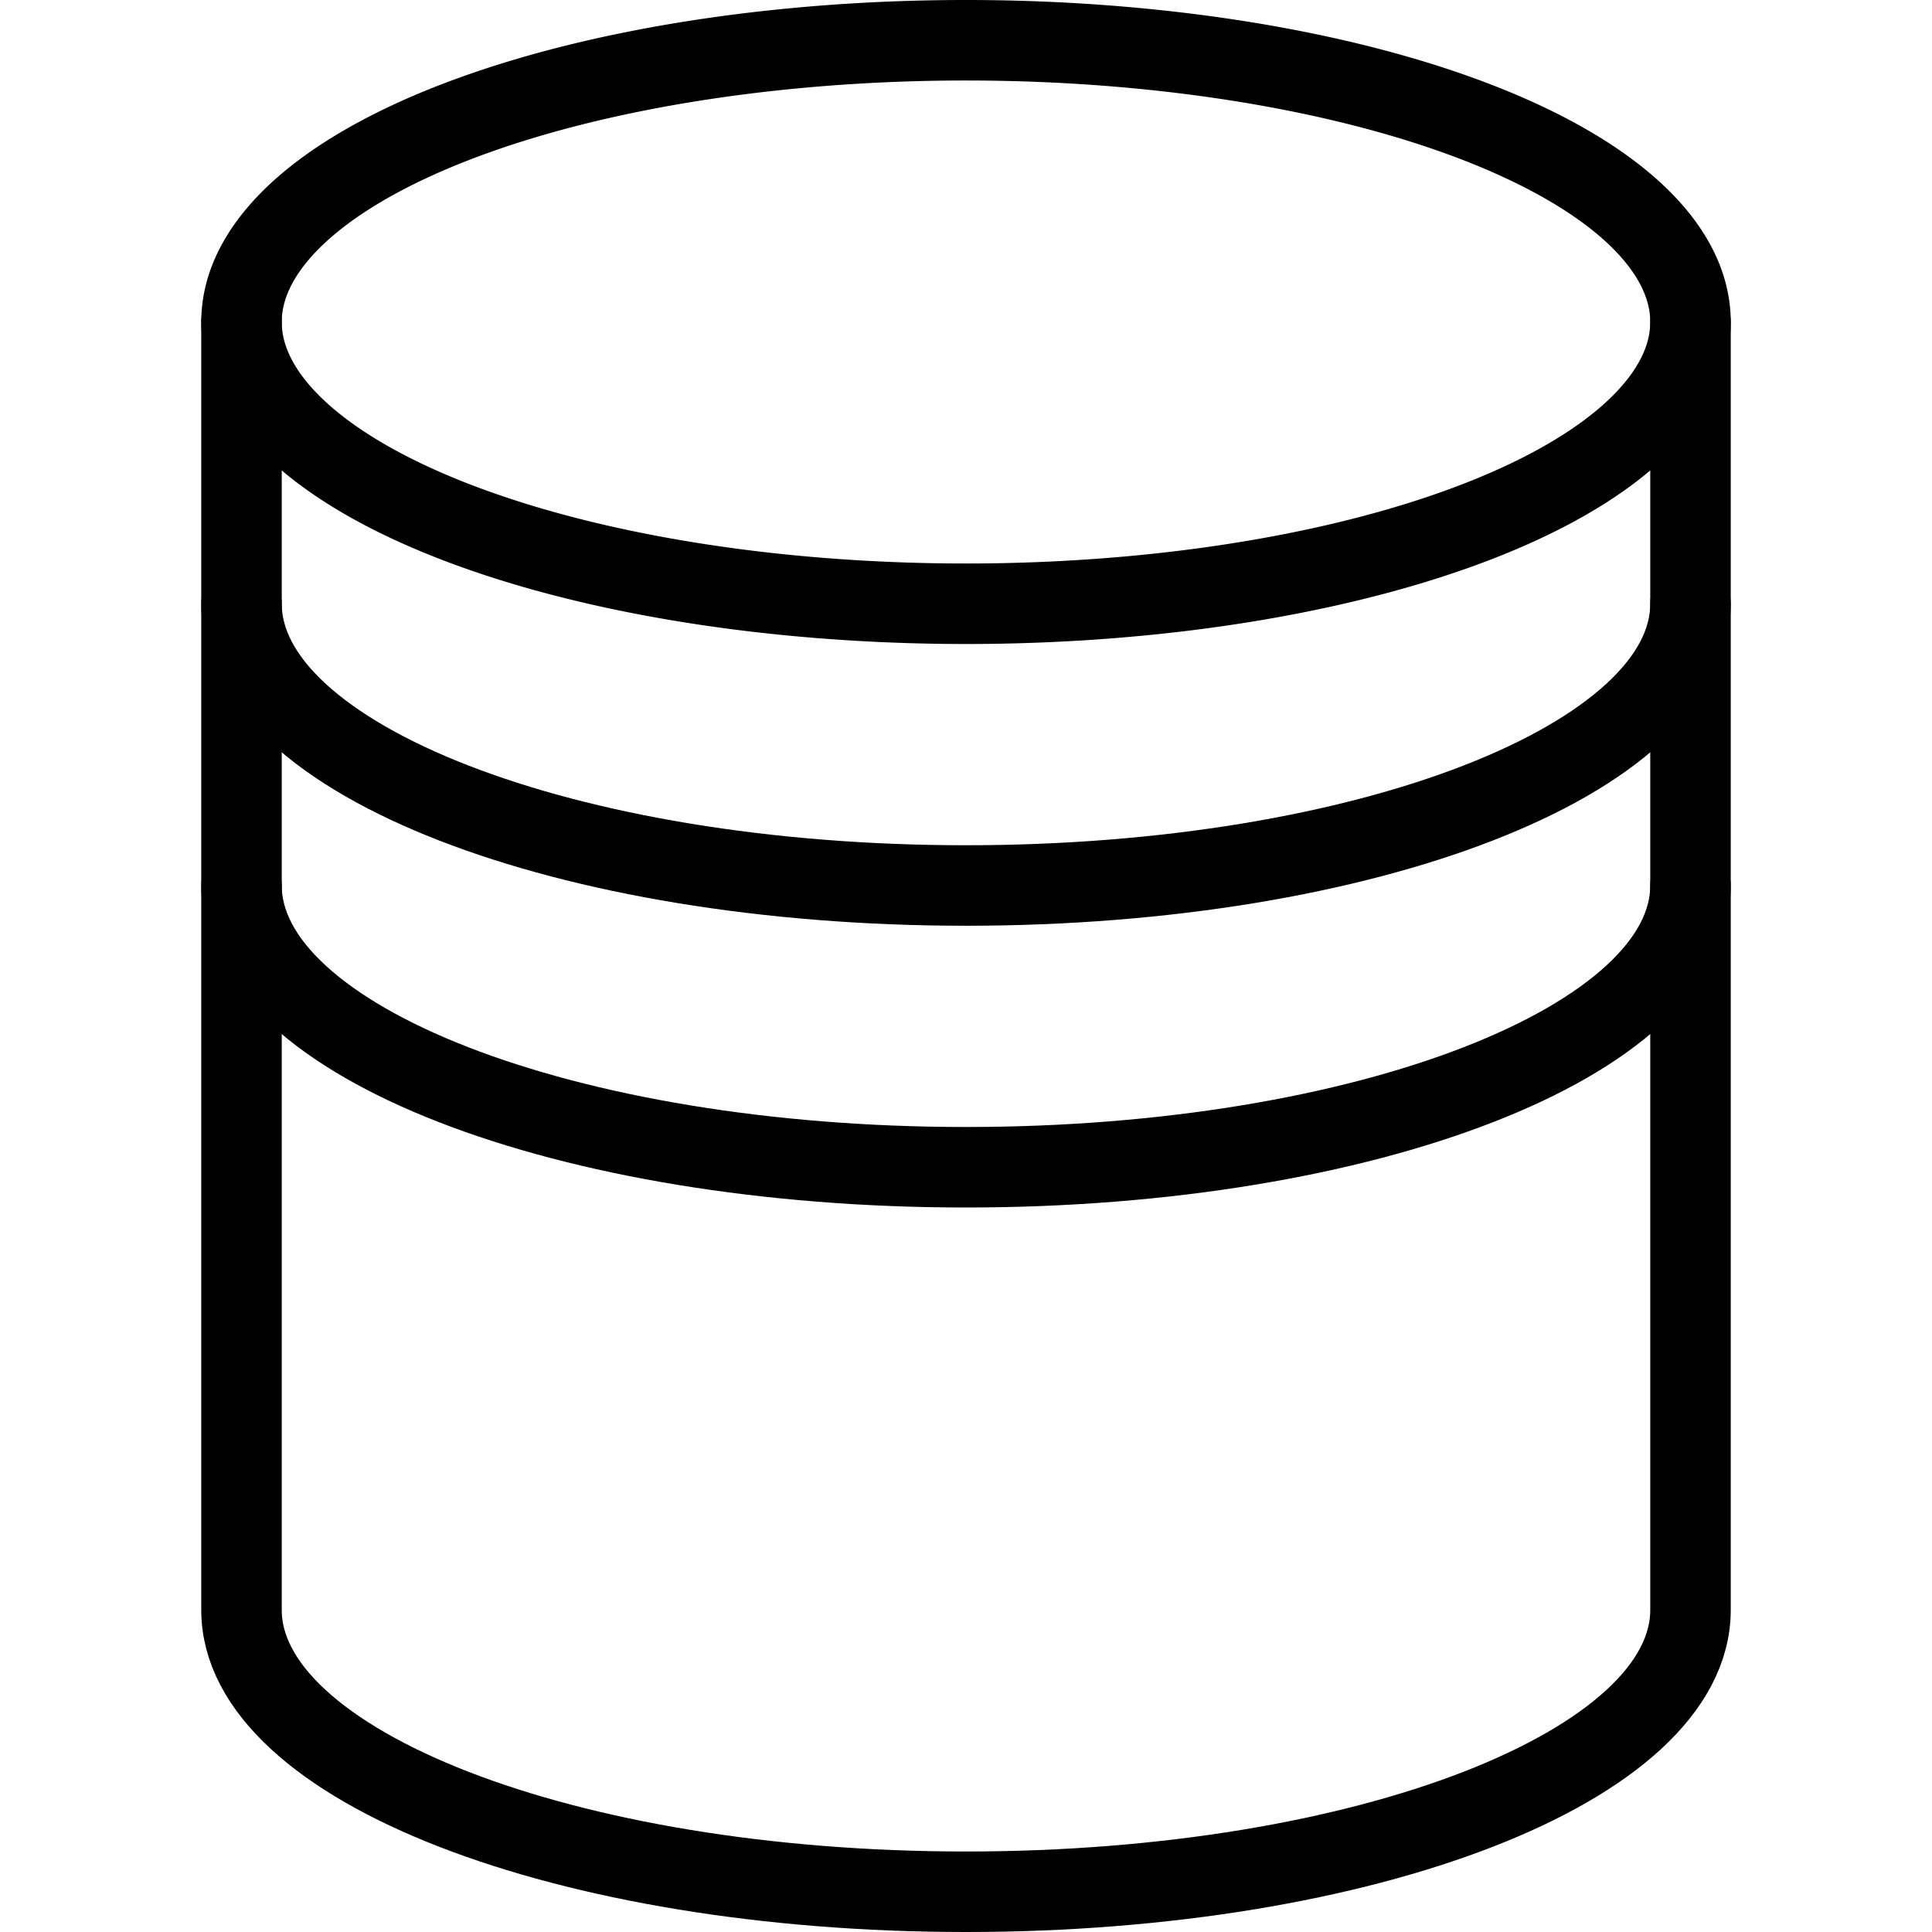 <svg xmlns="http://www.w3.org/2000/svg" viewBox="0 0 24 24"><defs></defs><title>database</title><path d="M3 4a9 3.5 0 1 0 18 0A9 3.5 0 1 0 3 4" fill="none" stroke="#000000" stroke-linecap="round" stroke-linejoin="round" stroke-width="1"></path><path d="M3 4v16c0 1.933 4.029 3.5 9 3.5s9 -1.567 9 -3.5V4" fill="none" stroke="#000000" stroke-linecap="round" stroke-linejoin="round" stroke-width="1"></path><path d="M21 7.5c0 1.933 -4.029 3.5 -9 3.5S3 9.433 3 7.5" fill="none" stroke="#000000" stroke-linecap="round" stroke-linejoin="round" stroke-width="1"></path><path d="M21 11c0 1.933 -4.029 3.5 -9 3.5S3 12.933 3 11" fill="none" stroke="#000000" stroke-linecap="round" stroke-linejoin="round" stroke-width="1"></path></svg>